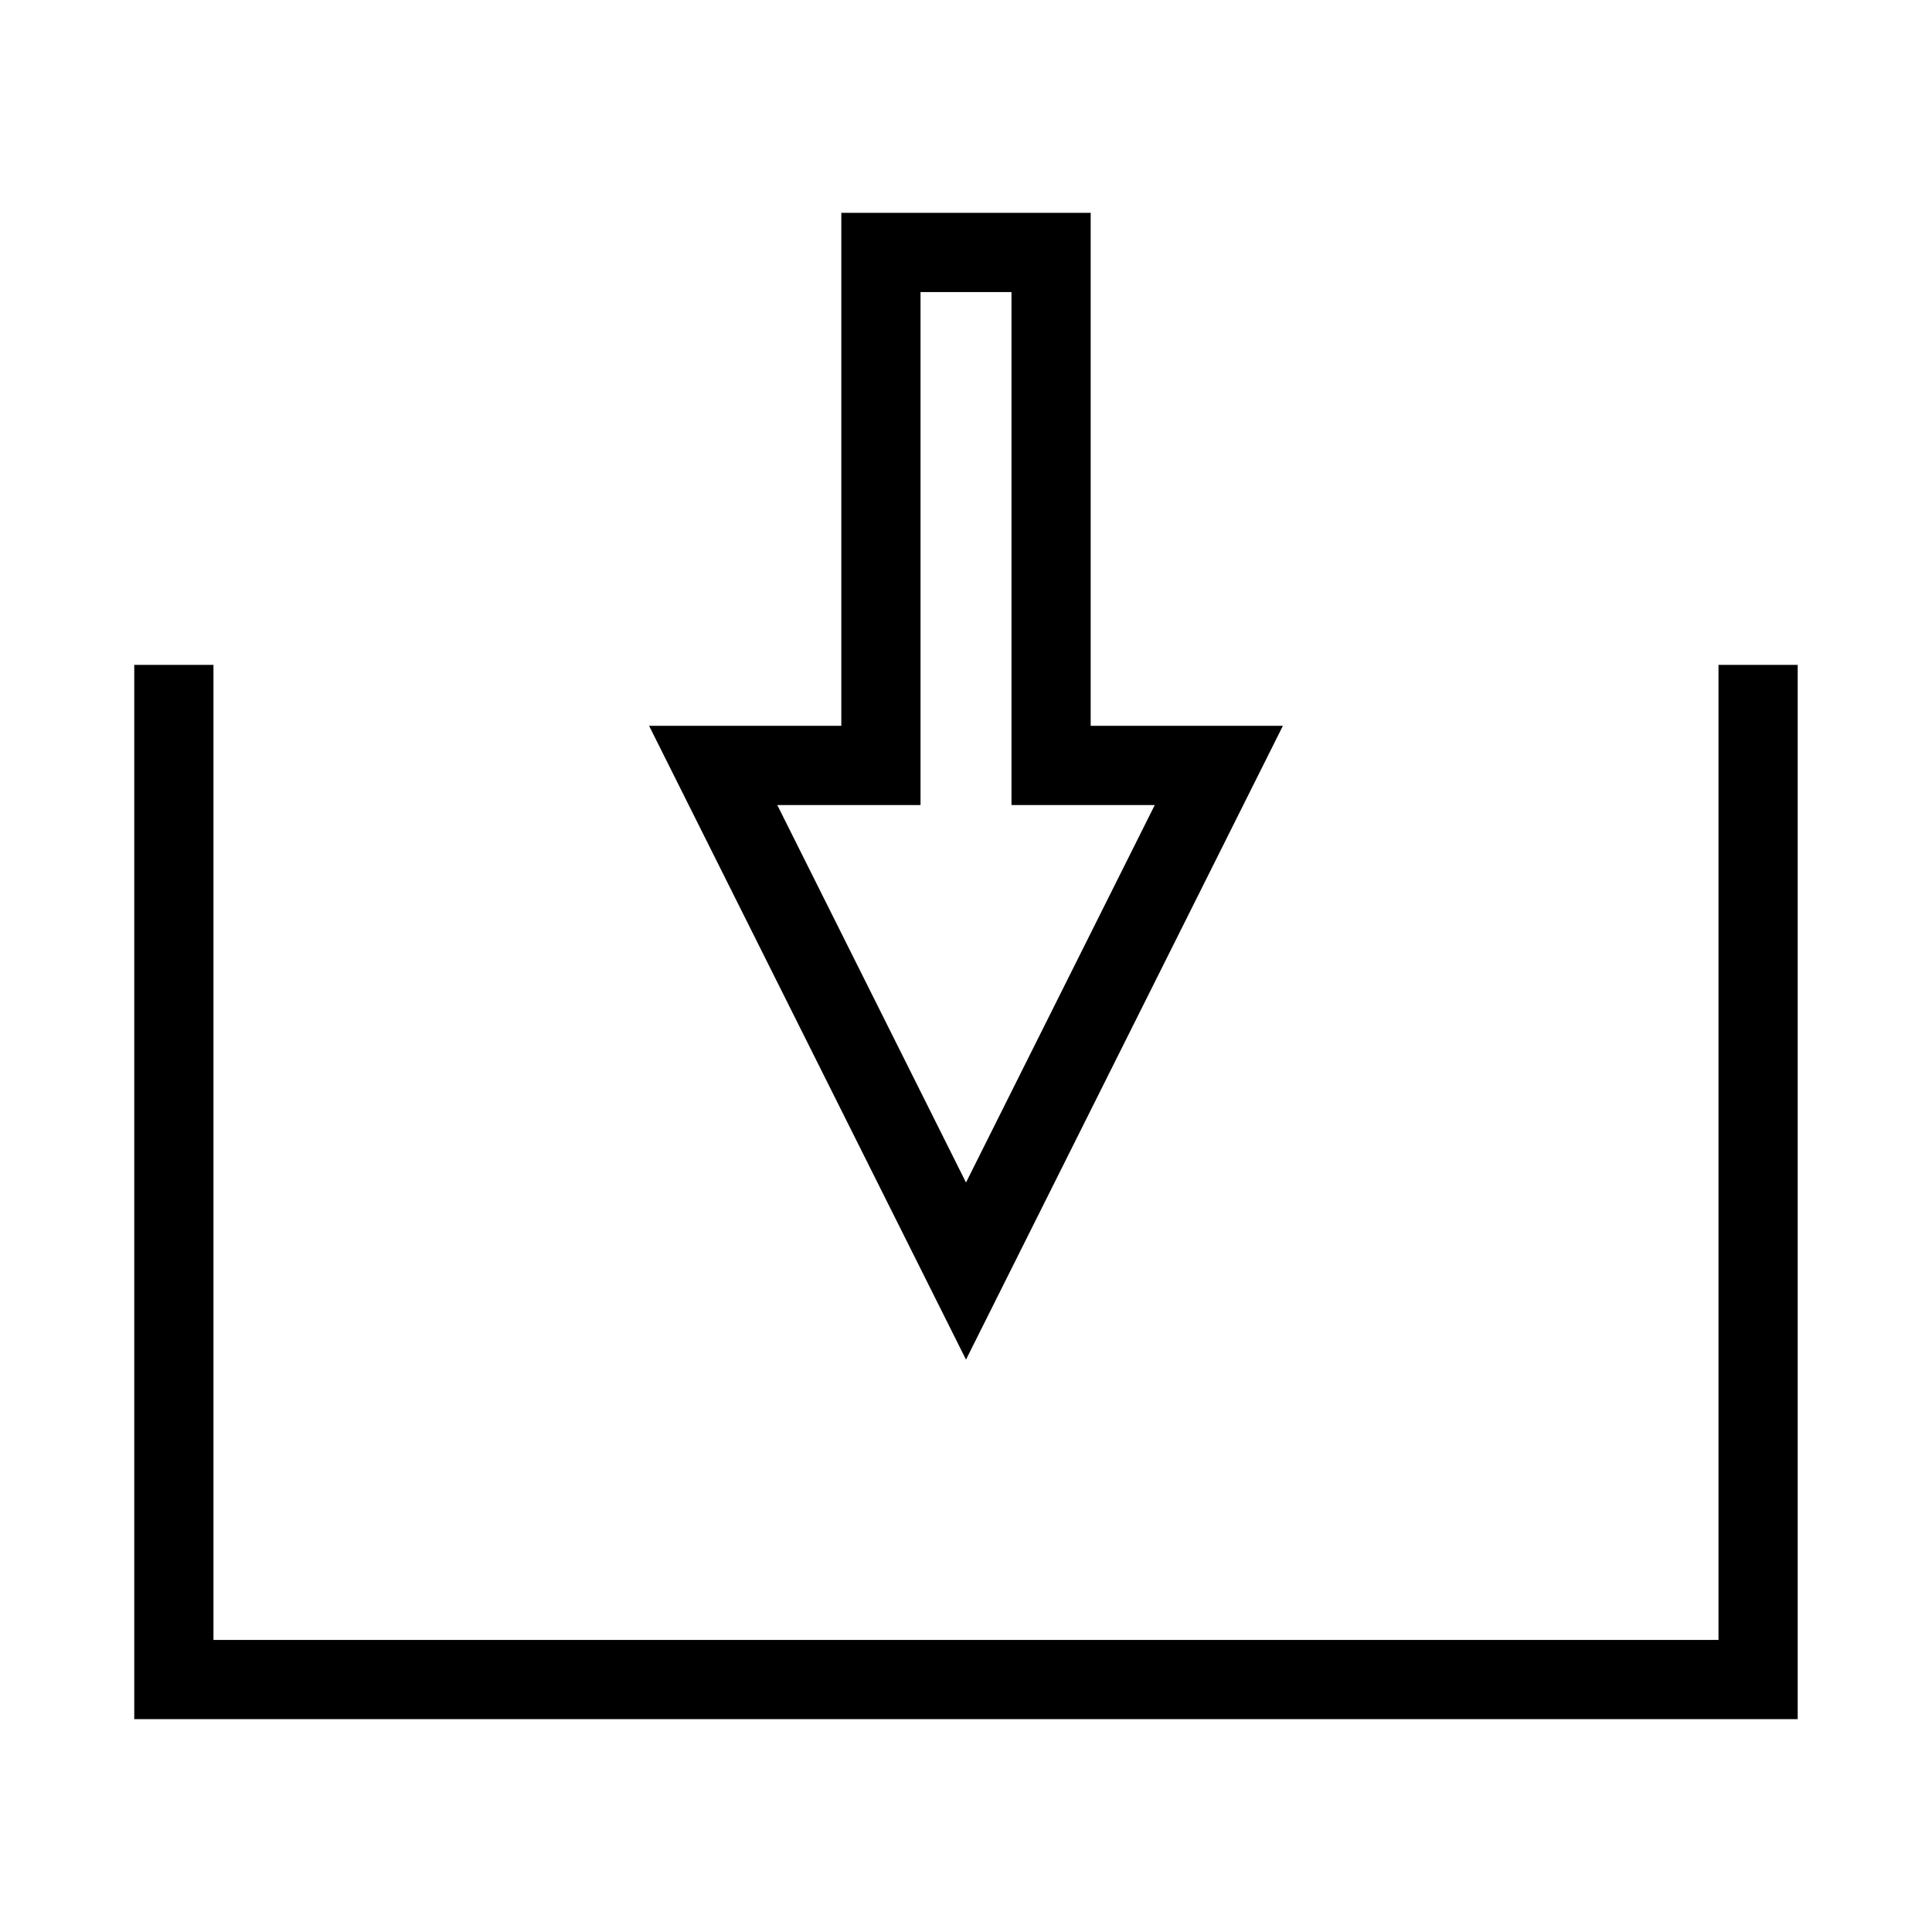 <?xml version="1.0" encoding="UTF-8"?>
<!-- Uploaded to: ICON Repo, www.svgrepo.com, Generator: ICON Repo Mixer Tools -->
<svg fill="#000000" width="800px" height="800px" version="1.1" viewBox="144 144 512 512" xmlns="http://www.w3.org/2000/svg">
 <g>
  <path d="m599.42 320.2v258.4h-398.85v-258.4h-20.992v279.39h440.83v-279.39z"/>
  <path d="m483.98 336.35-50.938 0.004v-135.95h-66.086v135.95h-50.938l83.984 167.96zm-96.031 20.996v-135.95h24.105v135.95h37.969l-50.02 100.03-50.012-100.03z"/>
 </g>
</svg>